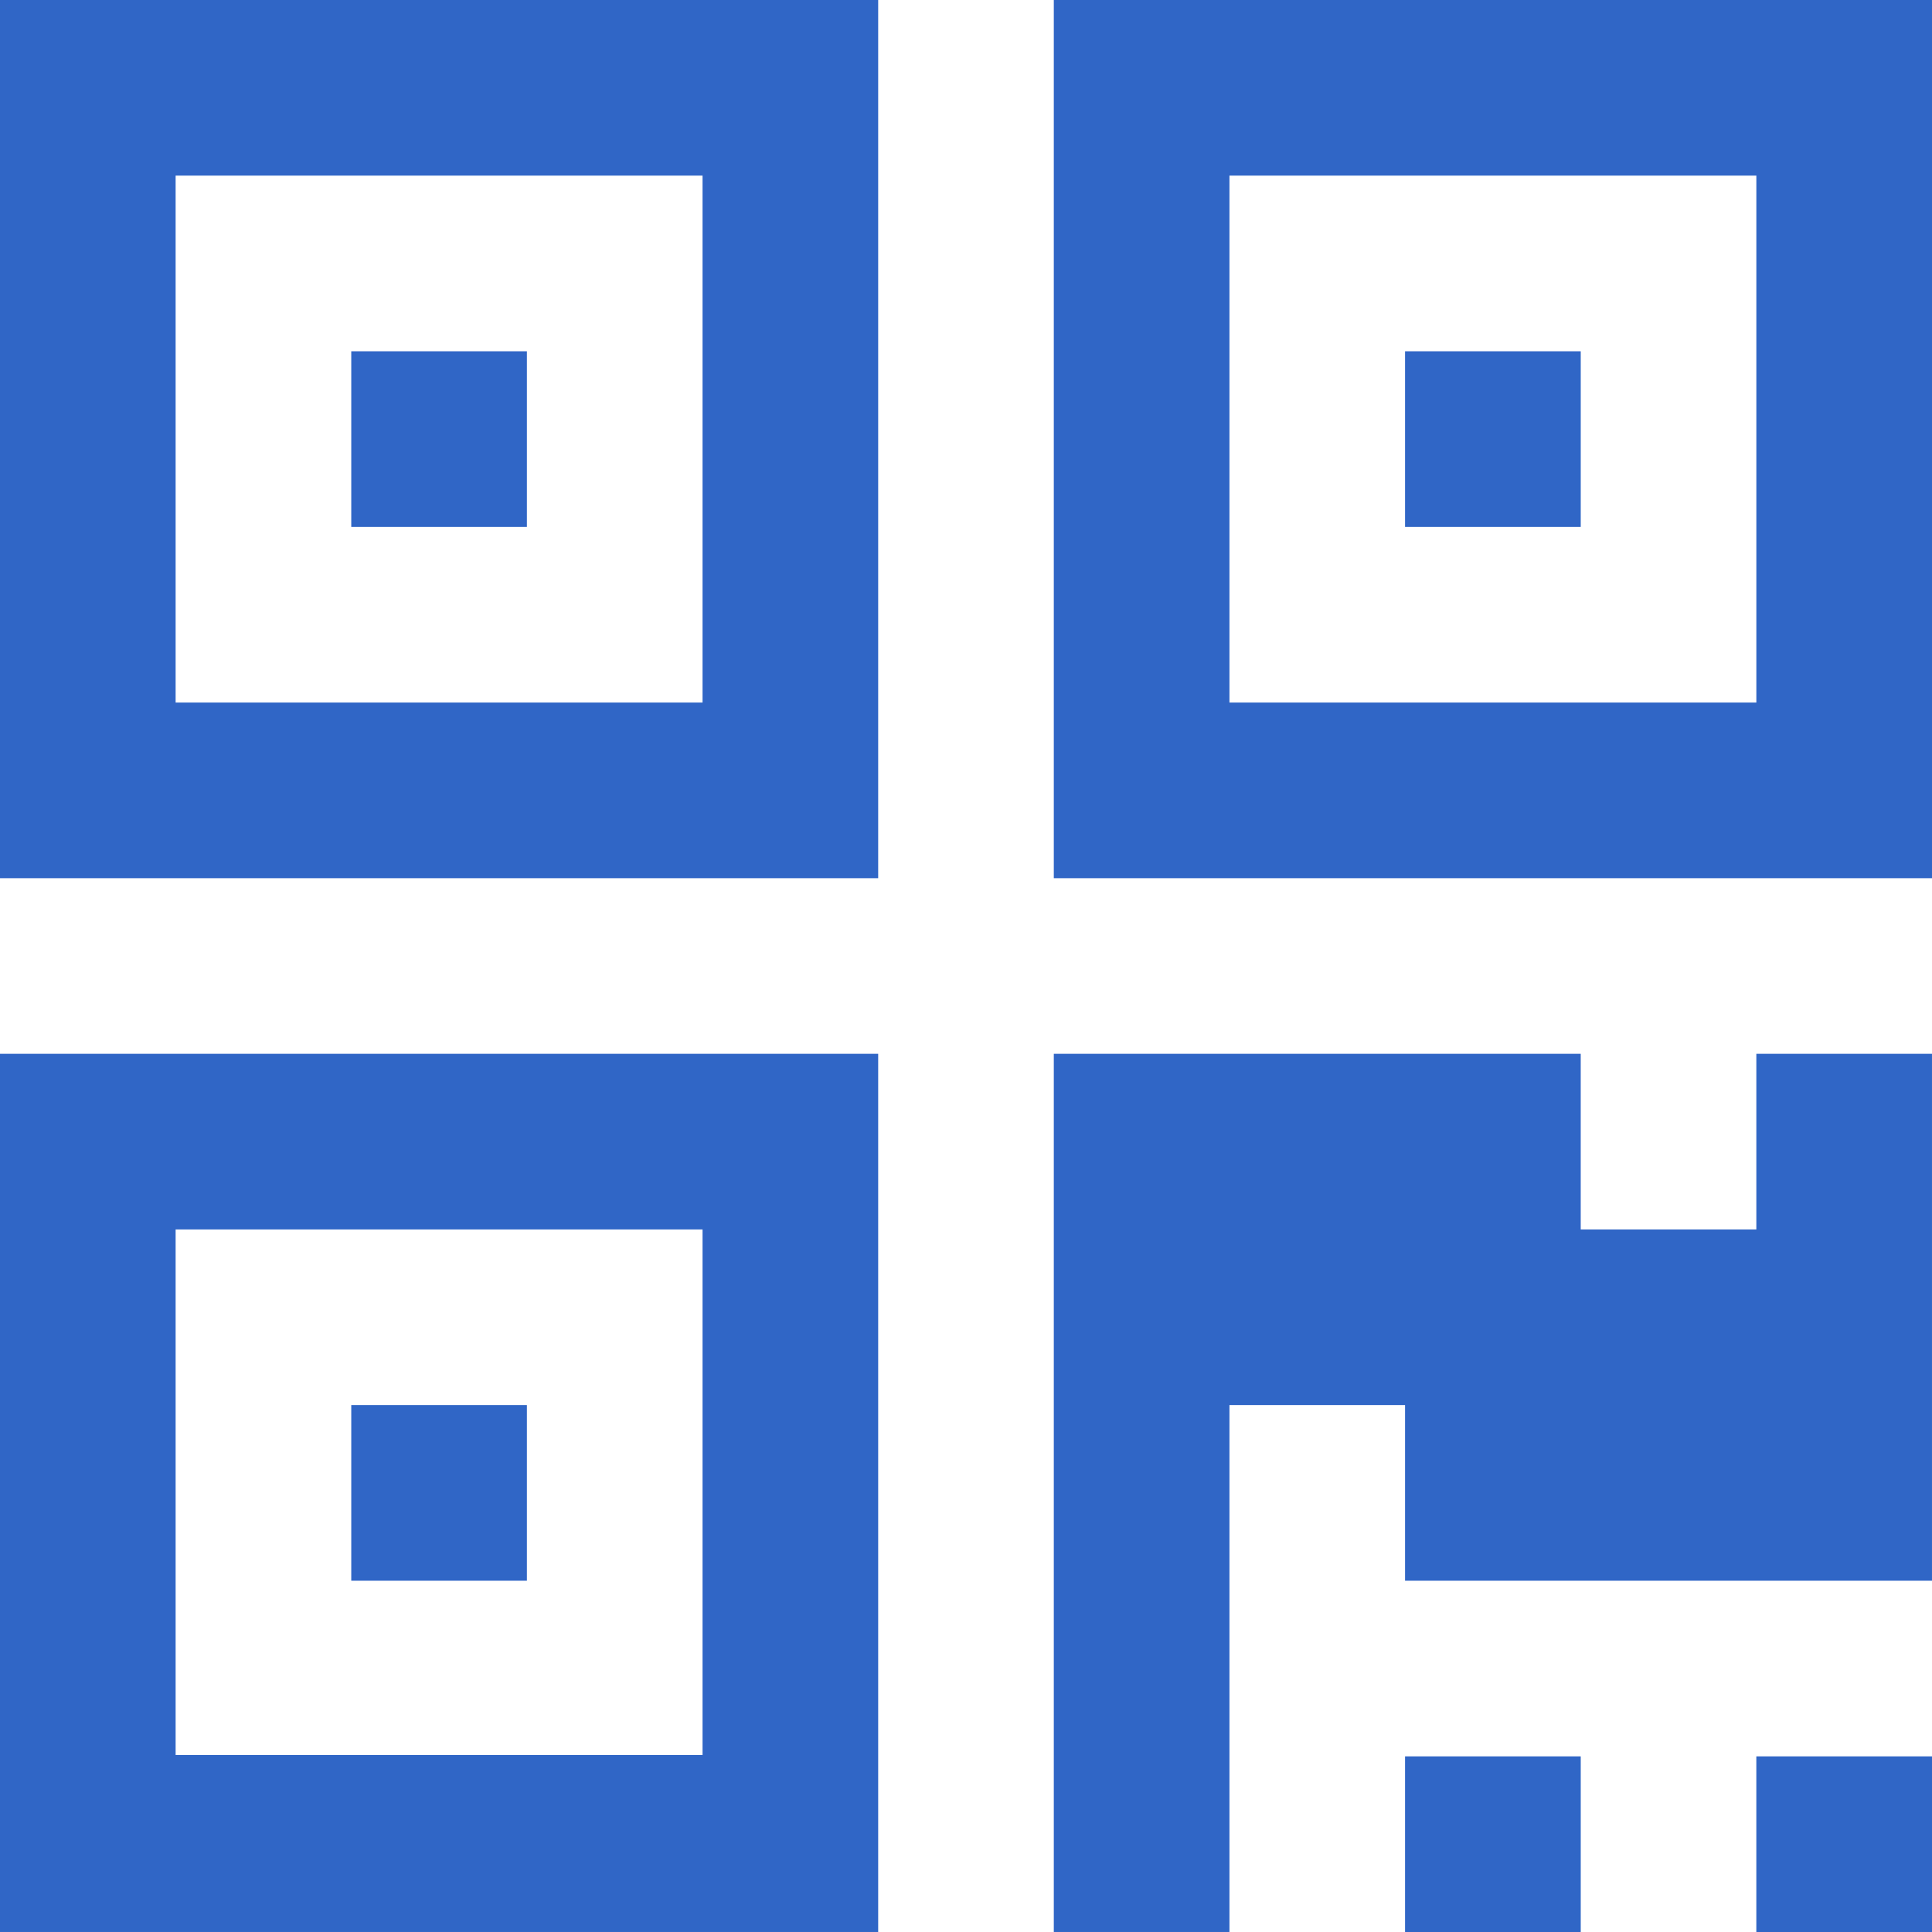 <svg xmlns="http://www.w3.org/2000/svg" width="150" height="150" viewBox="0 0 150 150" fill="none"><path d="M0 149.999H68.182V81.817H0V149.999ZM13.635 95.454H54.545V136.258H13.635V95.454Z" fill="#3066C6"></path><path d="M40.908 109.089H27.272V122.727H40.908V109.089Z" fill="#3066C6"></path><path d="M122.728 136.364H109.088V150H122.728V136.364Z" fill="#3066C6"></path><path d="M150 136.364H136.361V150H150V136.364Z" fill="#3066C6"></path><path d="M136.362 95.454H122.727V81.817H81.817V149.999H95.454V109.089H109.088V122.727H149.999V81.817H136.362V95.454Z" fill="#3066C6"></path><path d="M0 68.183H68.182V0H0V68.183ZM13.635 13.635H54.545V54.545H13.635V13.635Z" fill="#3066C6"></path><path d="M40.908 27.273H27.272V40.91H40.908V27.273Z" fill="#3066C6"></path><path d="M81.817 0V68.183H150V0H81.817ZM136.363 54.545H95.454V13.635H136.363V54.545Z" fill="#3066C6"></path><path d="M122.728 27.273H109.088V40.91H122.728V27.273Z" fill="#3066C6"></path></svg>